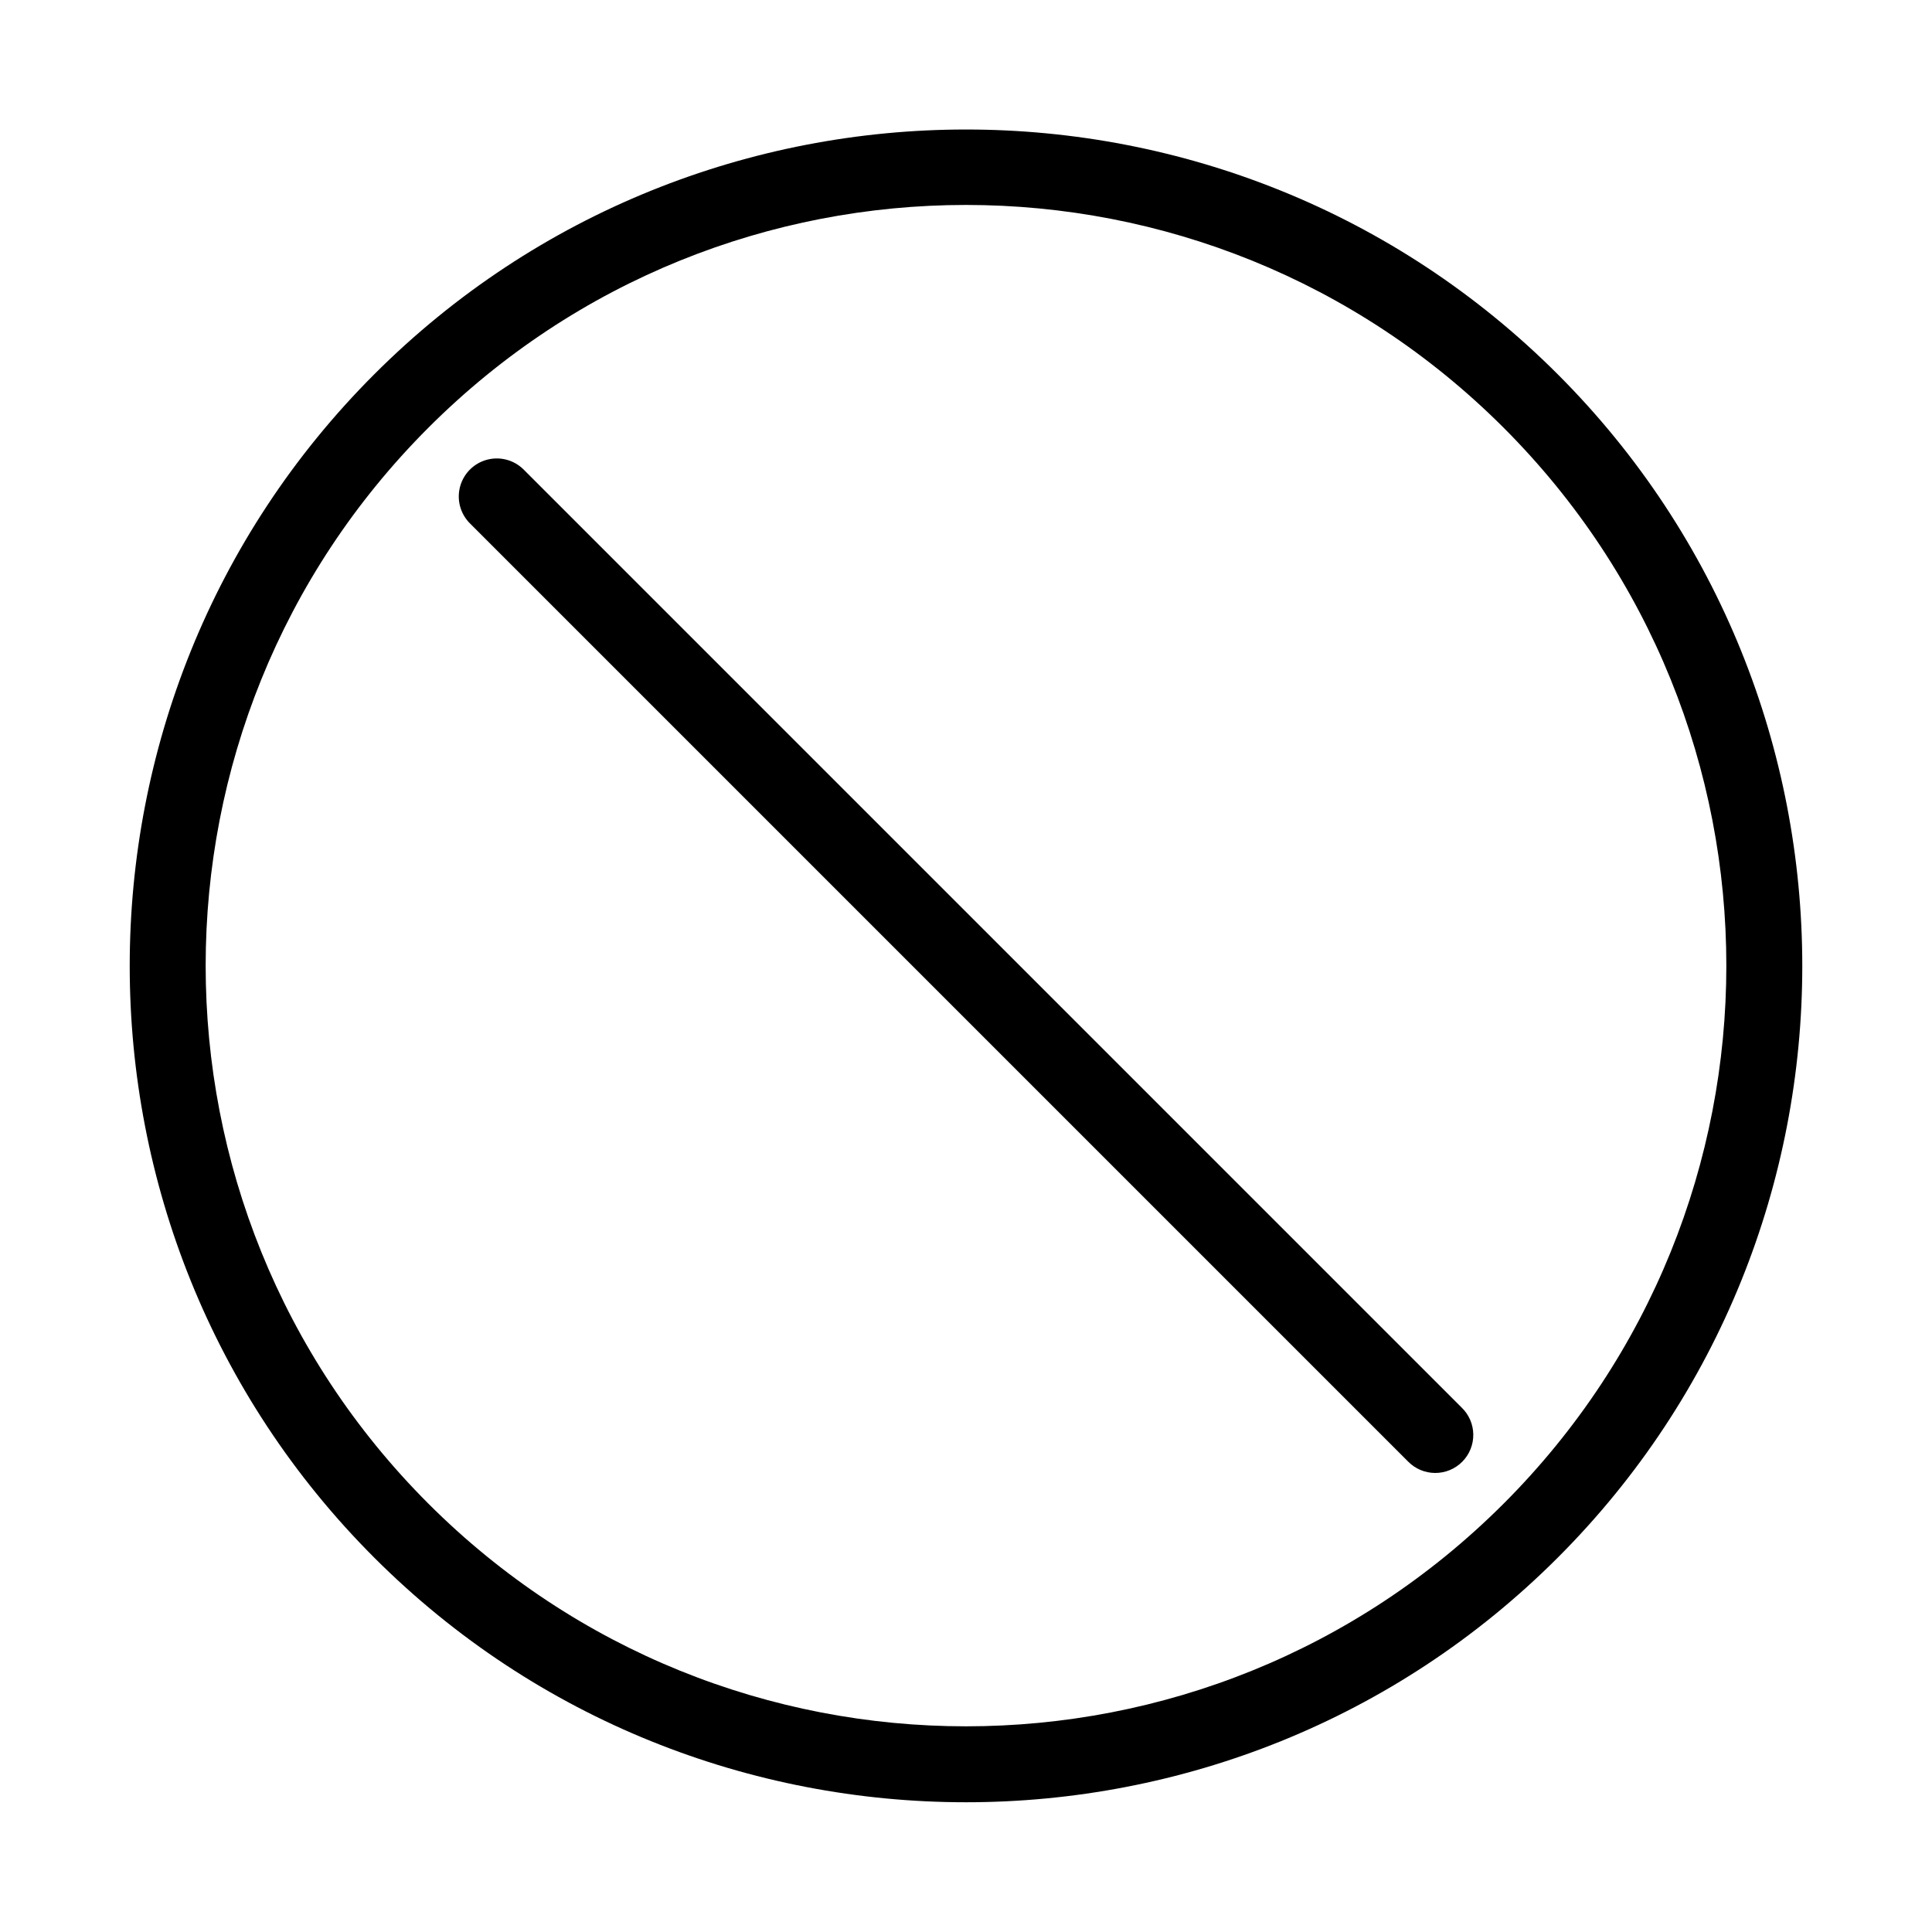 <?xml version="1.0" encoding="UTF-8"?>
<!-- Uploaded to: ICON Repo, www.iconrepo.com, Generator: ICON Repo Mixer Tools -->
<svg fill="#000000" width="800px" height="800px" version="1.1" viewBox="144 144 512 512" xmlns="http://www.w3.org/2000/svg">
 <path d="m400 178.32c-56.801 0-113.61 21.656-156.81 64.863-86.418 86.418-86.418 227.21 0 313.62 86.418 86.418 227.21 86.418 313.62 0 86.418-86.414 86.418-227.2 0-313.62-43.207-43.207-100.01-64.863-156.81-64.863zm0 19.992c51.605 0 103.14 19.695 142.48 59.043 78.691 78.688 78.691 206.43 0 285.12-78.688 78.691-206.27 78.691-284.96 0-78.691-78.688-78.691-206.43 0-285.12 39.344-39.348 90.875-59.043 142.48-59.043zm-125.32 67.227c-3.922 0.383-7.262 3.016-8.547 6.742-1.289 3.723-0.285 7.856 2.562 10.578l248.44 248.44c1.887 1.941 4.477 3.039 7.184 3.051 2.707 0.012 5.305-1.066 7.207-2.992 1.902-1.922 2.953-4.531 2.91-7.238-0.039-2.707-1.168-5.281-3.129-7.148l-248.44-248.44c-2.137-2.188-5.144-3.285-8.188-2.992z"/>
</svg>